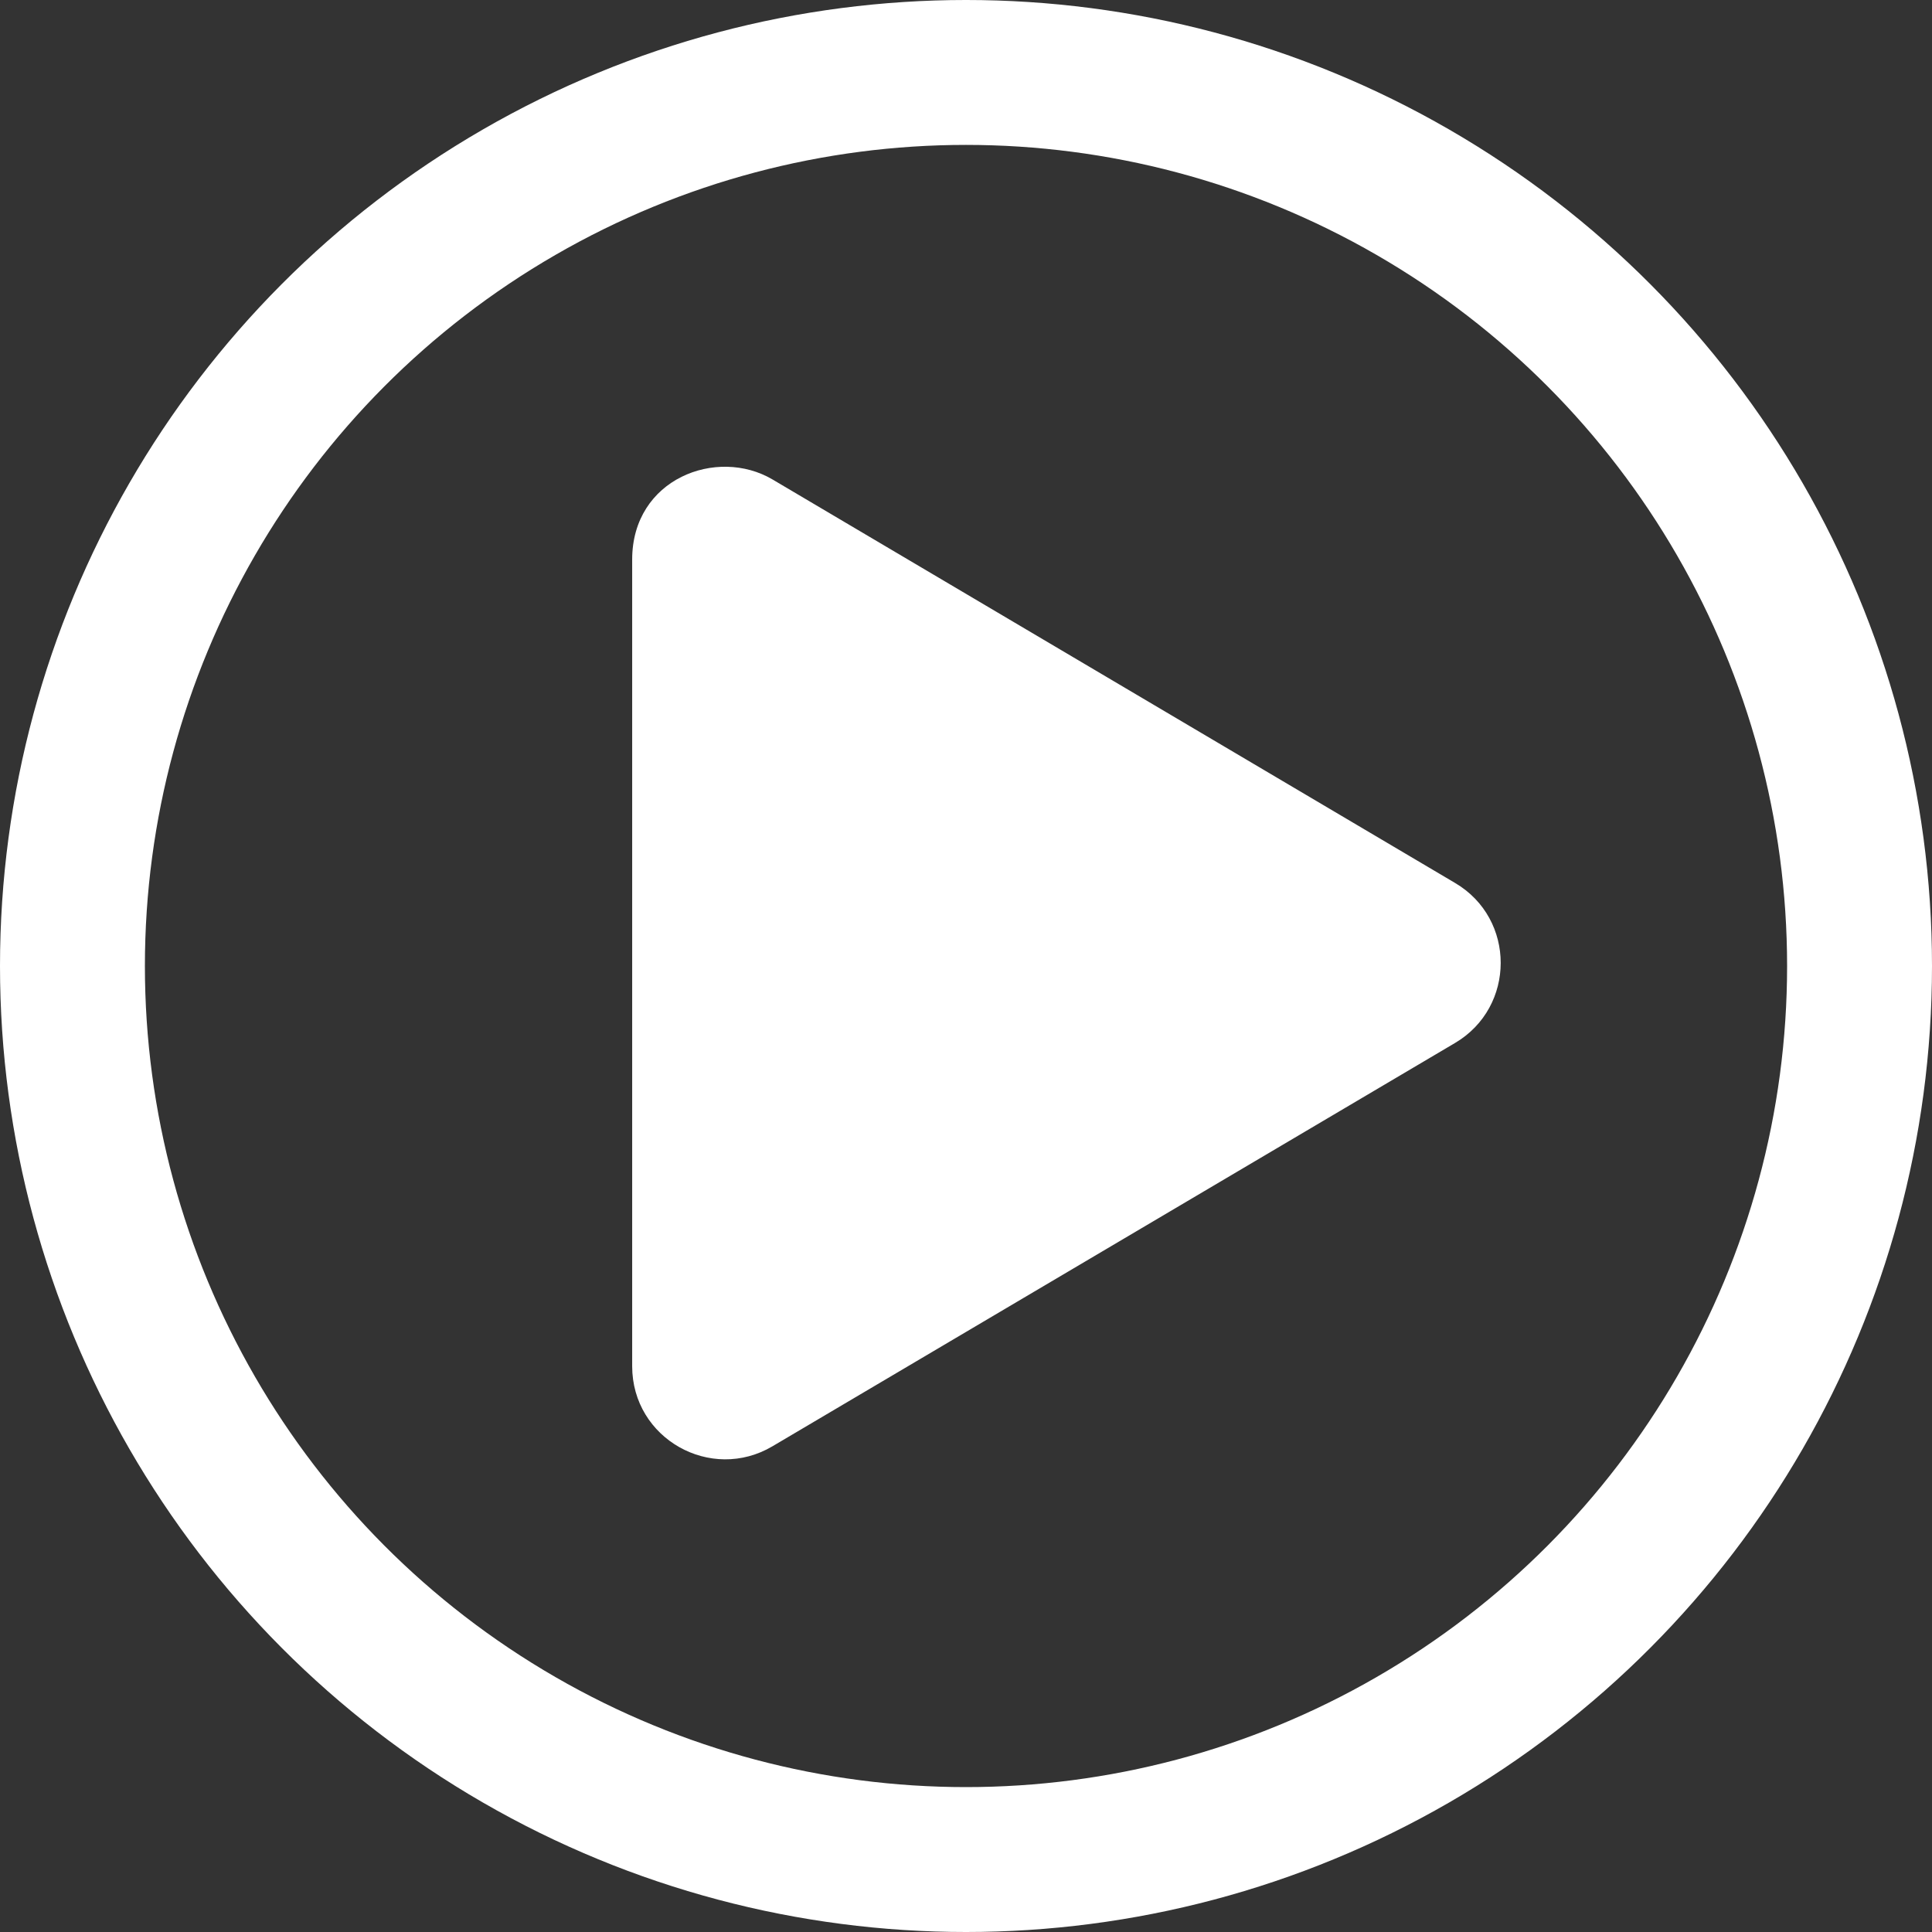 <svg width="80" height="80" viewBox="0 0 80 80" fill="none" xmlns="http://www.w3.org/2000/svg">
<rect x="0" y="0" width="80" height="80" fill="#333333" stroke="none"/>
<path d="M60.247 36.559L31.989 19.854C29.694 18.498 26.177 19.814 26.177 23.17V56.571C26.177 59.581 29.445 61.395 31.989 59.886L60.247 43.189C62.768 41.704 62.776 38.044 60.247 36.559Z" fill="white"/>
<circle cx="40" cy="40" r="37" stroke="white" stroke-width="6"/>
</svg>
